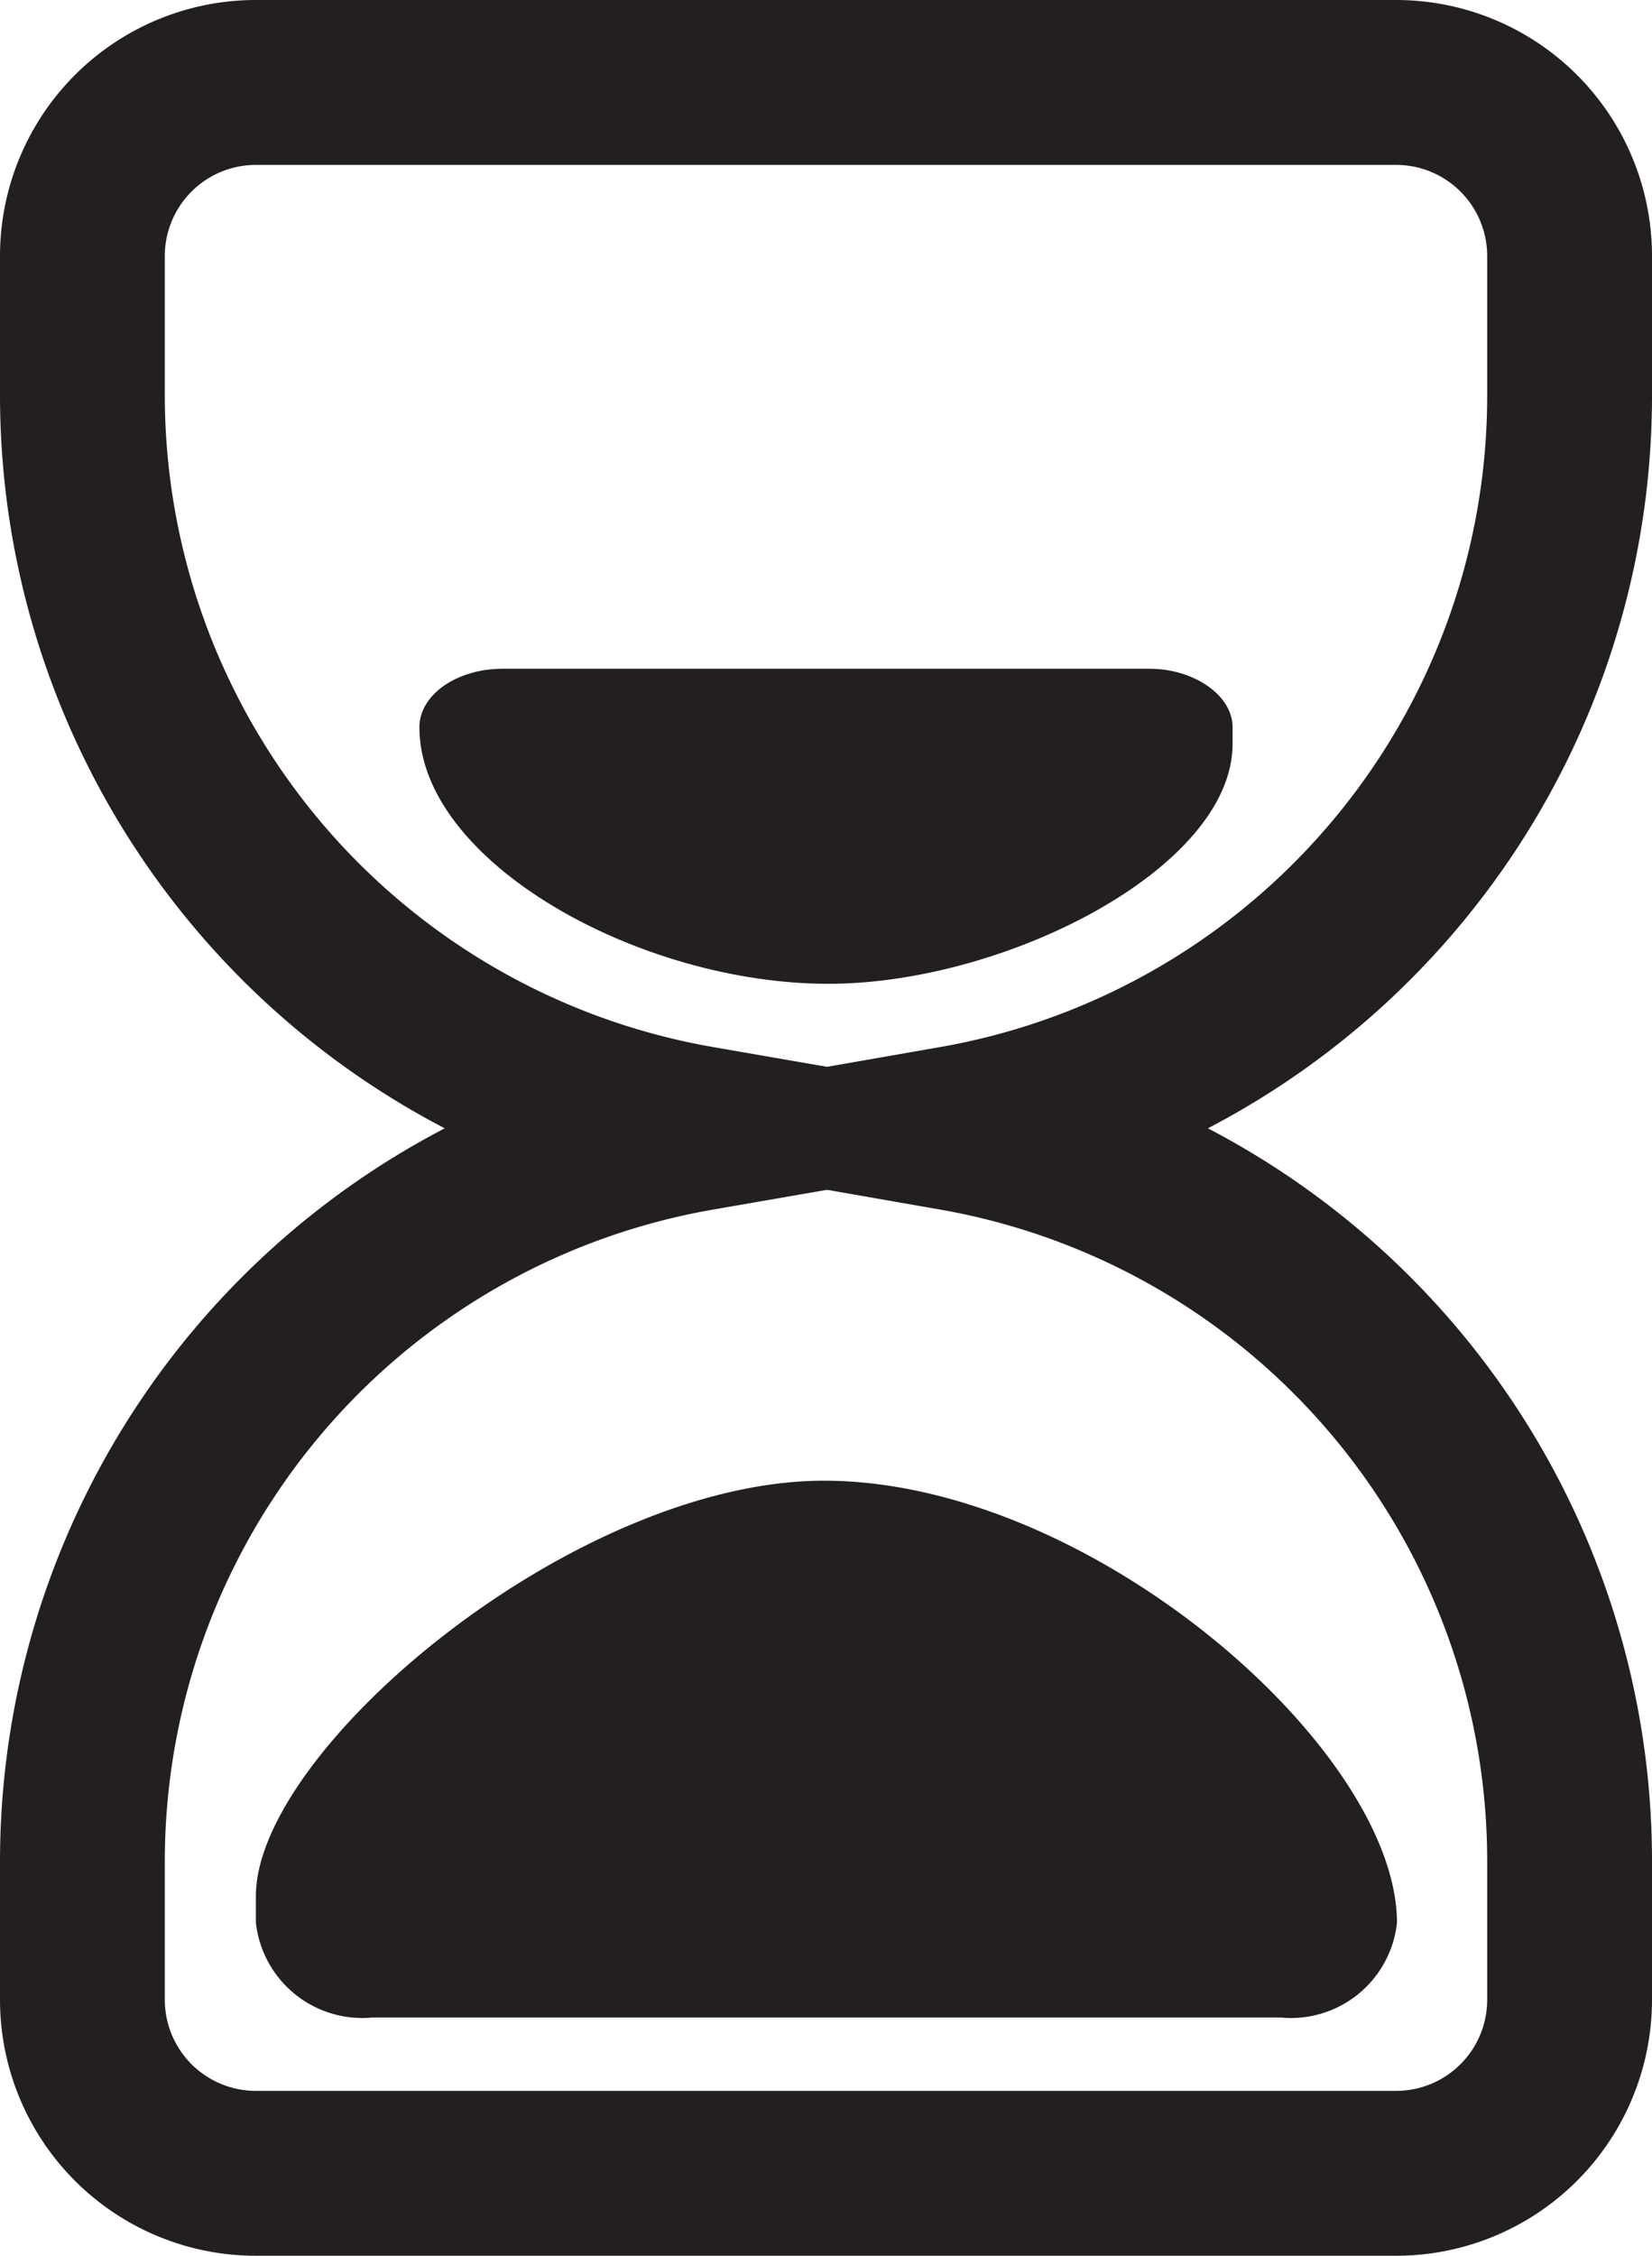 <svg xmlns="http://www.w3.org/2000/svg" viewBox="0 0 38.09 51.98"><defs><style>.cls-1{fill:none;stroke:#231f20;stroke-miterlimit:10;stroke-width:3.8px;}.cls-2{fill:#231f20;}</style></defs><g id="Layer_2" data-name="Layer 2"><g id="Layer_1-2" data-name="Layer 1"><path class="cls-1" d="M36.19,9.1V5.9a4,4,0,0,0-4-4H5.9a4,4,0,0,0-4,4V9.1A17.15,17.15,0,0,0,16.12,26,17.15,17.15,0,0,0,1.9,42.88v3.2a4,4,0,0,0,4,4H32.19a4,4,0,0,0,4-4v-3.2A17.14,17.14,0,0,0,22,26,17.14,17.14,0,0,0,36.19,9.1Z"/><path class="cls-2" d="M19.1,22.67h0c-4.38,0-9.43-2.82-9.43-5.91h0c0-.75.86-1.35,1.92-1.35H26.51c1,0,1.91.6,1.91,1.35v.38C28.42,20,23.18,22.67,19.1,22.67Z"/><path class="cls-2" d="M19,34.12h0c6.14,0,13.21,6.19,13.21,10.19h0a2.46,2.46,0,0,1-2.68,2.18H8.59A2.47,2.47,0,0,1,5.9,44.31v-.62C5.9,40.31,13.25,34.12,19,34.12Z"/></g></g></svg>